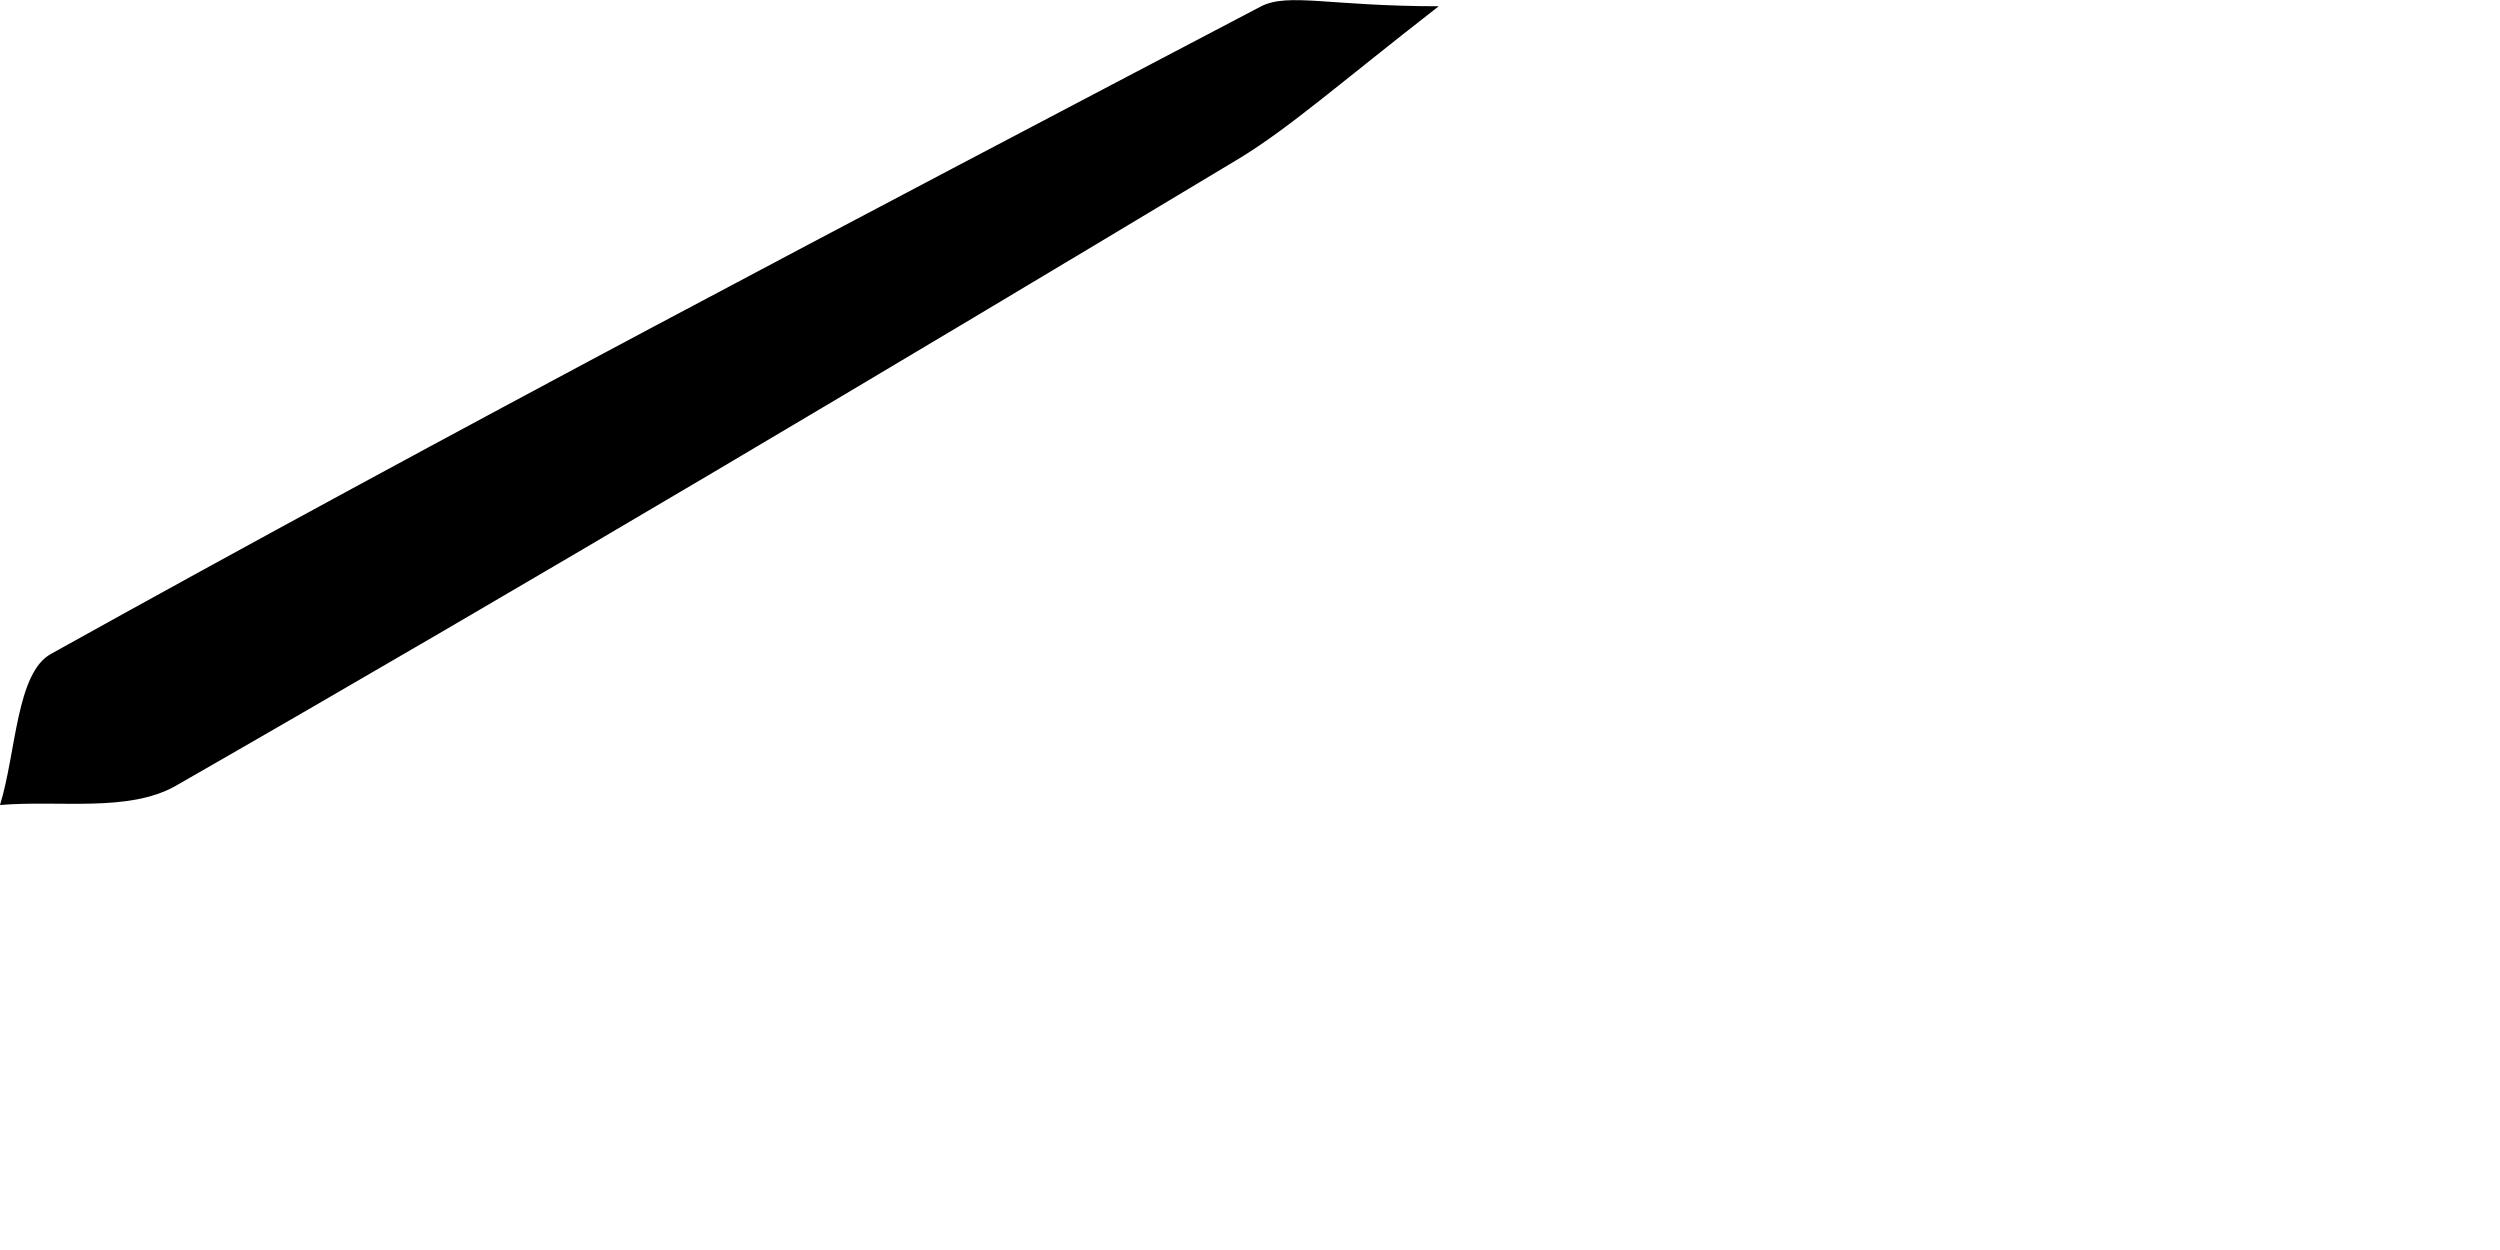 <?xml version="1.0" encoding="utf-8"?>
<svg xmlns="http://www.w3.org/2000/svg" fill="none" height="100%" overflow="visible" preserveAspectRatio="none" style="display: block;" viewBox="0 0 2 1" width="100%">
<path d="M1.151 0.005C1.07 0.068 1.032 0.102 0.991 0.127C0.708 0.297 0.426 0.465 0.14 0.629C0.102 0.65 0.048 0.64 0 0.644C0.013 0.602 0.013 0.538 0.041 0.523C0.361 0.345 0.685 0.175 1.009 0.005C1.031 -0.006 1.064 0.005 1.151 0.005Z" fill="black" id="Vector"/>
</svg>
